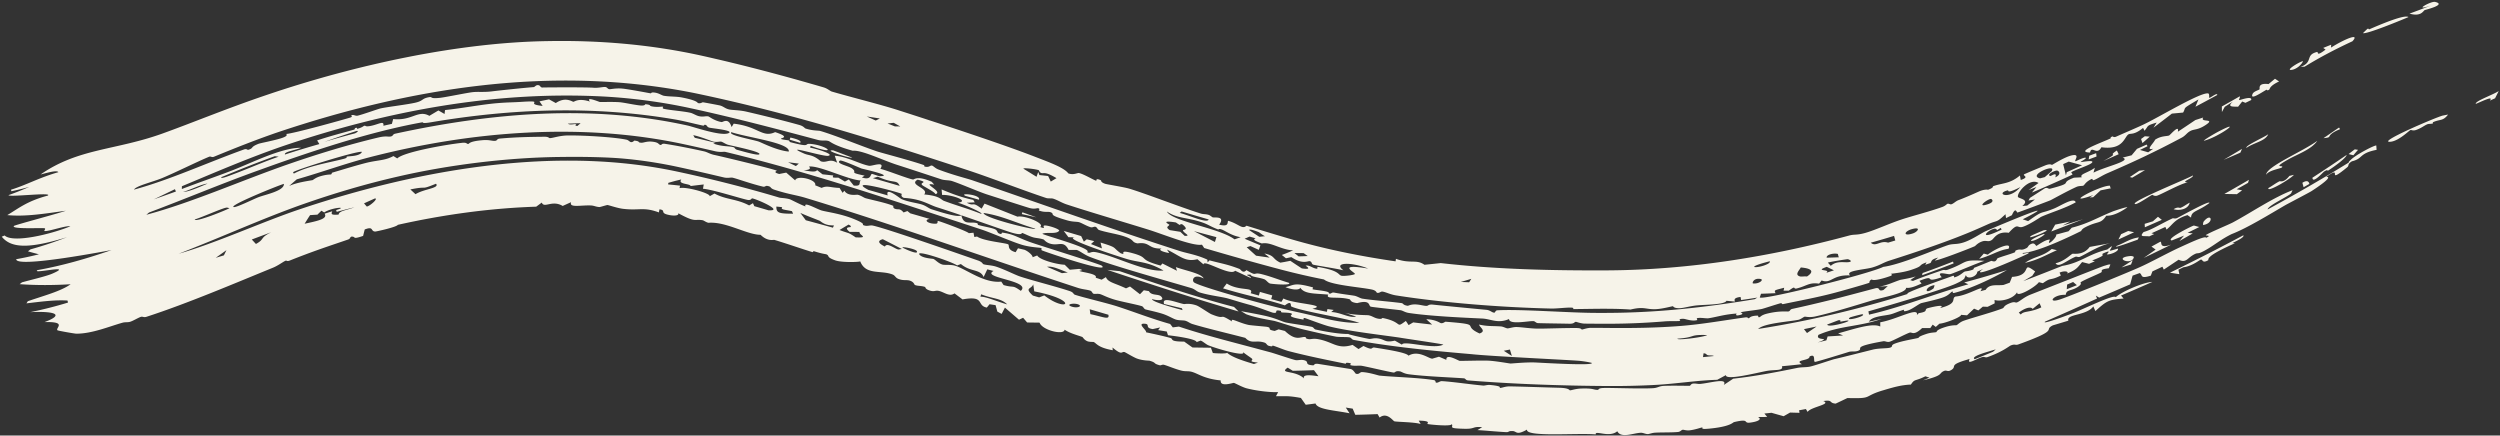 <svg xmlns="http://www.w3.org/2000/svg" width="1326" height="231" fill="none"><rect width="100%" height="100%" fill="#333333" stroke="none"/><path fill="#F6F3E9" d="M21.518 92.543C41.624 78.59 61.153 79.807 86.073 70.865c16.144-5.815 34.15-13.312 54.929-20.357C188.933 34.21 243.422 22.472 290.651 21.8c26.763-.488 54.281 1.7 81.611 7.758 21.98 4.897 43.518 10.636 64.501 16.766 2.292.67 3.409 1.944 4.445 2.25 9.762 2.873 26.271 6.953 35.779 10.054 20.077 6.441 54.535 17.73 72.154 24.59 7.502 2.908 15.234 5.675 17.481 8.742 2.735 1.038 4.876-.33 5.633-.188l.023.013c2.434.467 7.862 3.753 9.183 4.104.197.052-.538-1.706 2.463-.244.268.129-.299.967 2.338 1.864.689.236 9.989 1.762 12.533 2.506 8.481 2.515 28.078 10.141 38.056 13.239 1.526.48 2.575.212 4.188.706.833.255 1.896 1.234 2.152 1.31 1.13.331 6.854-.842 3.462 3.913 5.226 1.241 4.251-.979 4.716-2.081 5.594 1.531 7.519 4.829 9.761 2.612a1339.627 1339.627 0 0 0 23.387 7.072c17.852 5.235 36.532 9.058 55.692 11.832l.201-1.339c7.709 2.82 10.809.068 15.104 3.157 2.886-.28 5.773-.581 8.661-.901 28.799 3.281 58.479 4.017 88.635 3.871 43.029-.251 86.38-7.254 127.967-18.474 2.903-.792 3.889-.056 8.671-1.421 5.284-1.513 12.332-4.834 19.162-7.106 6-1.974 15.09-4.254 21.71-6.674 1.49-.545 2.34-1.532 2.51-1.594.98-.363 1.39.513 2.34.161 1.15-.424 2.25-1.637 3.57-2.128.73-.271 1.45-.555 2.17-.845 4.47-1.798 8.58-3.716 9.15-3.937 3.19-1.241 4.25-.666 4.51-.766 3.55-1.374 1.91-1.603 2.8-1.926 4.62-1.675 8.66-1.087 14.01-5.617.14.795.29 1.59.43 2.386 4.9-1.637.95-2.207 1.76-2.971.34-.291 10.55-4.484 11.34-4.802 2.76-1.074 3.26-.153 3.5-.244.58-.222 6.89-4.342 10.73-5.091 4.55-.885.6 3.253 1.79 3.152.2-.016 4.41-2.178 5.26-1.84.94.359-2.79 2.05-2.61 2.296.13.174 6.93-1.326 6.16.121-.53 1.352-9.47 4.03-11.07 5.255-.26.204.8 1.075.56 1.234-.96.655-20.49 9.328-21.49 9.504.8-.958 1.6-1.916 2.39-2.875-1.38.54-2.75 1.077-4.14 1.614 1.76-1.25 3.5-2.499 5.25-3.754-4.7-2.972-11.47 5.043-10.93 7.315.26 1.047 6.66 1.281 2.34 4.873l2.58-.217c1.37-1.079 2.74-2.16 4.11-3.244-1.14.187-2.28.374-3.43.558.26-.458.51-.915.76-1.373 2.69-1.722 5.36-3.447 8.03-5.18 1.57-.432 1.65.568 2.74.288 13.59-3.505 4.15-2.515 12.58-5.834 1.38-.068 2.77-.139 4.16-.211-1.29-1.725 2.91-2.177 6.93-5.03l-.72 2.578c6.23-3.24 20.54-6.254 15.46-7.994 1.59-.401 3.17-.805 4.76-1.213l2.85-3.424c1.71-.753 3.43-1.51 5.13-2.272.16.295.31.589.47.883-1.34.66-2.68 1.317-4.02 1.972 1.45.42 2.9.836 4.35 1.25.92-.636 1.84-1.274 2.75-1.913-4.57 1.186.21-2.91.93-4.762 3.25-2.17 6.24-1.743 7.44-2.261.57-.24 5.59-6.243 4.61-1.965 3.12-2.055 6.22-4.125 9.3-6.211 1.4-.446 2.8-.895 4.2-1.348-2.04 2.863 6.91.232 1.27 3.971-4.22 2.788-6 2.06-8.11 3.172-1.91.998-2.47 2.397-4.53 3.507-13.92 7.435-25.6 12.897-39.42 18.867-2.73 1.177-4.98 2.748-6.83 3.521-2.08.87-.03-1.431-2.52.038-2.61 1.543-2.79 2.73-3.51 3.08-.44.215-2.25.036-3.57.631-5.42 2.45-13.06 6.776-13.84 7.109-.87.393-16.69 6.342-17.5 6.506-.42.093-.92-3.339-2.94 1.408-1.05.515-2.09 1.03-3.13 1.543l-.27-2.07c-5.35 5.017-3.72 2.79-9.77 5.538-1.93.877-4.01 1.79-6.18 2.723-13.57 5.9-31.61 11.915-45.52 16.334-3.585 1.147-4.73 2.328-9.004 3.617-3.975 1.225-15.034 1.661-11.925 4.266-9.639-.484-9.928 4.624-15.141 2.674-.444.563-.89 1.126-1.337 1.687-5.323-.78-6.461 1.202-11.796 2.535-2.3.566-.022-1.973-4.264 1.189-.929.007-1.856.012-2.783.015l.346-1.581c-5.119 1.379-5.508 1.165-4.582 2.889-2.578.122-5.159.227-7.734.311-.213.654-.428 1.307-.643 1.959 1.551 1.665 58.167-12.553 65.488-16.212 9.535-1.299 27.065-9.067 34.285-11.522 2.91-.957 4.67-.147 8.89-1.632 2.35-.83 4.87-2.227 6.99-3.47 1.74-1.007 3.24-1.908 4.23-2.342 7.5-3.202 42.96-18.206 19.58-6.27.95.322 1.91.642 2.87.962 8.67-6.229 5.76-3.433 13.77-6.678 3.38-1.364 10.66-6.252 11.47-3.273-5.94 3.281-12.91 5.278-18.29 7.655-.53.238-6.37 4.28-9.82 5.335-3.12.952-2.2-2.595-7.41 3.157-6.06-.907-7.73 2.926-8.89 3.742-2 1.414-2.85.061-5.12.807-.34.11-.66.236-.95.372-1.81.84-2.77 2.068-3.05 2.187-3.18 1.42-20.18 7.946-21.21 7.556.6-.508 1.19-1.017 1.78-1.527-4.59 1.163-3.13 2.342-4.24 2.937-.87.3-1.75.597-2.63.891l.72-1.305c-5.26 1.864-.83 1.617-8.38 4.073-4.8 1.545-10.15 1.836-10.58 2.066-.14.068 1.63.431-.3 1.136-3.196 1.172-8.862 2.771-9.81 1.817-1.555.608-1.113 1.671-1.319 1.756-.883.425-16.906 5.003-19.816 5.69-8.008 2.095-17.071 3.782-25.847 5.61-.903.188-.459-.641-1.362-.45-1.443.318-8.747 2.756-9.861 3.007-2.773.674-10.23 1.334-11.347 1.818-.16.071 2.42.705-.389 1.416-3.122.78-1.599-.781-1.773-.77-6.501.431-10.454 1.826-14.857 2.492-1.427.214-4.167-.51-6.157-.02-.23.057.321.936.097 1.003-3.012.783-6.028-.688-7.354-.691-3.251-.01-1.392 1.114-1.559 1.137-2.153.213-5.093-.029-8.366.238-10.621.854-19.848 1.237-30.06 1.251-3.907.001-7.964-.019-12.288-.07-1.985-.023-4.341-.94-4.642-.945-.938-.002-.679 1.056-3.395 1.002-5.722-.12-11.028-.161-16.68-.32-1.138-.032-1.6-1.021-2.465-1.065-2.899-.124-12.909 2.084-12.944-1.112-5.875 2.584-9.596-.029-14.211-.256-10.948-.508-28.075-1.308-38.829-2.937-2.265-.336-3.234-1.274-4.488-1.469-2.259-.311-15.198-1.641-15.844-1.909-1.285-.454.064-3.842-7.177-1.863-3.993-.449-3.268-1.831-4.068-2.05-6.219-1.693-12.993.251-11.247-2.465-7.472-.696-12.597-.221-14.881-3.676-.282 1.345-3.906 1.319-7.858-.278 4.781-1.15 4.574-2.63 14.608.135.159.043-.367.943-.208.986 1.439.397 4.582.577 7.06 1.145 2.48.569.961.948 1.962 1.14.918.171 1.075-.767 2.4-.518 4.303.812 8.169 1.235 10.629 1.642 1.55.257 3.15 1.371 4.359 1.567 4.668.774 14.695 1.552 20.684 2.346 1.247.171.609 1.044 3.343 1.439.32.046 1.598-.789 4.019-.73 2.423.057 4.238.729 5.795.781 1.3.041.844-.873 3.497-.678 2.18.278 27.289 2.677 28.682 2.789 1.963.303 2.841 1.568 4.057 1.478.215-.022.631-1.182 1.37-1.232 12.162-.738 39.105 1.408 53.158 1.37 1.878.004 3.745.003 5.602-.004 26.446-.136 51.252-2.828 77.885-7.271l1.427-.851c-2.88.457-5.758.89-8.644 1.3l-.293-1.639c-3.895.468-3.205 1.686-2.985 2.457a493.265 493.265 0 0 1-4.466-.419c-.994 2.097-10.816 1.99-15.789 2.453-3.236.321-7.035 1.386-8.752 1.465-3.625.168-3.62-1.039-3.905-1.035-.481.011-5.455 1.415-9.102 1.564-5.398.214-6.039-1.569-13.348.201-3.885-.288-7.921-.381-12.028-.411-6.114-.043-12.391.135-18.556.162 2.005-1.669-7.369-.169-11.577-.285-25.696-.592-56.96-2.989-82.111-6.949-3.236-.497-5.543-1.823-7.343-2.045-.976-.122-1.57.981-2.903.628-.233-.065-.24-1.172-2.724-1.719-6.182-1.291-21.952-2.374-25.352-5.335a373.335 373.335 0 0 1-22.289-5.115c-13.758-3.626-27.498-7.506-41.233-11.558l-1.204-1.786c-4.73.946-20.318-5.428-28.147-7.885-13.782-4.283-31.537-9.476-43.626-13.463-2.627-.866-4.568-2.207-7.055-3.03-1.07-.354-2.669-.001-3.782-.371-12.505-4.146-29.186-10.675-41.882-14.84-28.813-9.453-56.154-18.277-86.124-26.554-19.407-5.347-39.016-10.193-58.838-14.318-75.667-15.105-150.957-2.506-220.373 20.72-11.817 4.038-23.128 8.55-34.196 13.098-1.283.528-1.594-.394-2.589.015-5.905 2.413-18.46 8.652-24.893 11.303-5.15 2.14-13.776 4.067-14.958 6.14 18.908-5.133 38.151-14.012 58.338-21.306 1.442-.52 1.954.273 2.135.22 3.361-.958.835-1.357 5.566-3.214.98-.39 7.622-1.61 11.757-2.871 2.389-.737 3.924-1.54 2.926-2.352 3.885-.245 29.24-7.253 34.108-8.74 1.465-.504.188-1.069.474-1.189 1.245-.521 2.125.49 3.284.227 3.081-.724 10.71-3.532 12.219-3.852 3.444-.8 14.009-2.019 18.552-3.072 4.167-.983 3.157-2.07 6.794-2.821 2.87-.571-.095.972 6.389.246 3.203-.388 14.308-2.684 17.056-2.975 2.737-.328 5.861.075 9.634-.352 5.428-.654 17.293-1.914 22.884-2.346.333-.027 1.106-1.034 1.934-1.044 1.712-.02 1.239 1.2 2.53 1.28 1.272-.073 23.631-.233 27.447.133 2.622.12 4.468-.494 5.926-.401 1.141.076 1.2 1.083 2.358 1.17.357.024 3.477-.639 6.542-.352 2.892.216 13.772 2.286 15.026 2.51.824.116.013-.718 2.454-.36 2.229.335 3.548 1.475 4.807 1.688 2.923.493 6.338.286 9.451.88 2.607.497 4.389.968 5.62 1.369 2.871.953 2.63 1.502 2.988 1.605 1.394.408 2.186-.491 2.656-.41 1.985.342 6.836 1.236 8.591 1.601 2.187.453 2.881 1.637 5.185 2.184 1.717.405 5.41.286 9.333 1.206 8.838 2.059 19.318 4.618 27.872 7.014 2.553.713 2.702 1.7 3.474 1.94 4.06 1.26 6.625.935 7.79 1.28 8.312 2.443 22.616 8.376 30.206 10.872 3.098.998 16.914 4.55 24.505 7.144.869.294-.167.71.839.917 2.406.494 2.637-.956 3.803-.533.561.208 1.606 1.407 3.235 2.022 8.452 3.193 14.53 4.537 18.418 5.87 37.326 12.826 74.993 26.264 109.685 37.393 3.867 1.242 8.927 1.931 14.526 4.539l.141 1.46 1.007-1.081c6.699 1.807 9.367 2.021 15.98 4.58.568.218 1.769 2.721 3.595.592 6.195 3.745 3.036.877 8.067 2.152 3.211.809 6.282 1.88 9.334 2.927 1.676.579 3.352 1.142 5.048 1.637 1.472.976-2.427 1.041-5.738.836-2.042-.134-3.865-.342-4.137-.422-1.17-.339-2.038-1.909-3.146-2.296-3.281-1.148-6.786-1.119-7.216-2.427-4.646-.11.886.885.046 1.765a1404.612 1404.612 0 0 1-8.248-3.833c-2.526 3.107-17.003-6.329-16.72-3.328-1.096-.926-2.191-1.853-3.284-2.781-6.578 1.624-9.097-1.762-16.142-5.116l1.184 1.795c-.208.132-6.932-1.276-4.02-2.35-7.442.247-5.864-3.652-12.778-2.721-3.671-.794-.988-1.764-7.348-3.827-3.768-1.226-8.729-1.902-12.957-3.244-.973-.312-1.071-1.42-1.933-1.707-.862-.288-1.599.52-2.652.195-2.174-.67-4.749-2.273-6.119-2.661-1.226-.351-3.234-.095-6.192-.943-10.333-2.958-6.858-3.119-8.33-4.063-1.583-1.012-3.354.143-6.738-1.2-.339-.136.885-.815-.252-1.155-.917-.275-1.731.637-4.801-.176-1.217-.324-19.879-6.338-22.726-7.258-4.354-1.423-13.75-5.54-18.267-7.011-1.738-.57-3.879-.322-5.726-.931-6.117-2.02-15.924-5.262-23.722-7.76-7.013-2.263-18.834-7.961-23.236-7.391-10.006-2.746-12.015-4.898-12.759-5.141-2.021-.644-3.242.063-5.825-.625-20.143-5.383-44.207-11.757-67.419-16.792-15.792-3.448-31.267-5.336-44.642-6.134-58.618-3.328-116.677 7.562-171.473 26.165-18.631 6.404-36.276 14.056-53.745 21.338l-.029 1.482c8.302-3.205 18.303-6.63 26.617-9.84 8.12-3.158 18.884-8.407 27.921-10.75 3.239-.846 6.245-1.344 8.718-1.28-2.629 1.075-6.919 1.767-8.212 2.756-.33.25-.469.517-.345.812l.561-.181a515.664 515.664 0 0 1 17.674-5.358l-1.183-1.937c6.307-2.142 12.916-3.847 19.352-5.64 1.12-.31.156-.745 1.136-1.003 1.098-.286.522.561.729.513 2.77-.704 3.444-1.572 3.785-1.648.877-.189.357.607 2.91.171 4.724-.798 7.694-3.23 7.237-.17a446.77 446.77 0 0 1 4.512-1.008 598.5 598.5 0 0 1 .674-2.557c9.935 1.118 13.225-5.108 19.19-1.686a442.51 442.51 0 0 1 4.795-2.859 447.66 447.66 0 0 1 3.268 1.864c.084-.695.168-1.39.254-2.085 9.319-.95 19.119-2.965 28.079-3.687 6.24-.488 7.754-.324 13.281-.71 12.309-.722.163 1.16 10.411 2.207a364.71 364.71 0 0 0-1.678-2.424c1.687-.363 3.378-.715 5.071-1.055 1.2.648 2.396 1.3 3.584 1.96 5.207-3.56 8.65-.681 9.346-.675.566.01 2.617-2.11 8.782-.109-2.48-2.977 4.761.174 5.329.24.555.026 7.726-.17 10.628.127 2.277.207 7.074 1.295 10.448 1.673 2.99.333 2.81-.663 3.029-.648 3.692.403 1.285.848 3.933 1.252 2.649.412 4.831-.08 5.394.084.281.085-.823.829.477 1.127 3.396.774 9.649 1.164 13.684 2.017l.328.07c1.387.303 2.972 1.434 4.509 1.795 2.357.551 3.684-.201 5.052.137.476.121 3.17 2.349 6.999 2.994.725.12 3.621-2.644 5.311 2.644.371-.598.743-1.195 1.116-1.793 13.05 1.471 15.167 7.681 21.974 4.483 8.982 2.95 2.233 3.093 3.161 3.637.599.347 3.694.65 4.012.768.561.212.304.766.936.935 11.592 3.079 6.76.576 10.617.906 9.174.823 14.884 6.433.097 1.013l-.274.97c3.815.733 13.19 3.62 9.569 4.342-2.834.523-24.97-6.57-12.807-1.218 2.754 1.218 4.597.424 8.904 4.125 3.241 1.072 4.575-1.732 8.669.755-.427-1.24-.856-2.48-1.287-3.72 6.466.444 13.4 4.489 18.211 5.341 1.635.285 8.824-2.819 5.99 1.634 2.748.509 14.912 5.335 17.354 5.648.587.075 2.144-2.285 9.884 1.217l1.357 1.512c-7.639-1.443 5 3.721.686 5.024-.834-1.49-6.429-4.046-7.189-4.9-1.293-1.469 3.87-1.162-2.313-2.783-5.141 2.863 6.403 4.502 3.473 7.85 8.537.765 8.768 2.764 10.541 3.423 7.585 2.814 12.551 4.006 19.636 6.871 2.031-.21-10.692-5.719-12.435-5.907 6.916-.844-3.342-4.381-8.243-4.123l-.259-2.921c5.518 2.317 10.961 4.377 16.793 5.538l.776 1.32c-1.416.062-2.831.125-4.246.189 4.394 2.332 2.43-1.083 7.906 3.161L522.19 108a7960.78 7960.78 0 0 1 17.503 6.93c3.739-.884 14.916 3.679 11.987 5.463 4.548 1.728-.694-1.512 3.828-.664 1.968.37 5.665 1.532 6.346 2.507-1.187 2.239-6.783.684-8.995 1.751.833.872 26.967 7.761 23.762 9.763 1.932 1.016 1.47-.726 5.277.135 10.654 2.423 25.756 10.501 35.241 9.6-9.147-5.119-12.71-3.971-20.228-6.343-4.806-1.487-34.036-10.89-26.69-11.224l-3.528-.121-2.49-3.328c3.081.916 6.162 1.831 9.242 2.743l1.434 2.964 1.539-1.258 3.952.968-1.72 1.556c1.94.77 3.88 1.538 5.821 2.304l-.744-3.094c9.378 2.877 6.048 2.364 10.686 5.67 3.803 1.432-2.171-2.352 6.125-.09 9.648 2.611 2.565 3.212 15.054 6.622l.943-1.112c2.568 1.295 5.14 2.587 7.713 3.873l-.567-1.938c5.522 1.983 13.545 3.359 14.756 6.023-5.363-2.762-6.445.901-5.176 2.034 1.828 1.643 24.658 8.313 41.333 12.573 7.134 1.845 13.16 3.136 15.833 3.733 11.351 2.509 19.828 5.362 30.636 5.217-6.891-2.473-31.875-6.359-36.217-8.758-.437-.221.566-3.575-3.359-.515a140.816 140.816 0 0 0-6.269-1.912c-8.041-2.28-17.236-4.246-26.507-7.13l1.956-2.575c6.651 4.241 14.715 1.657 12.672 5.15 1.449.42 2.899.838 4.35 1.253l.558-1.949c2.184.625 4.369 1.245 6.555 1.858l-.548 1.952 1.268.354c1.375.385 2.754.761 4.135 1.13a477.9 477.9 0 0 0 1.081-1.805c5.01 2.909 24.368 3.321 15.352 5.456a426.21 426.21 0 0 0 7.702 1.627l.268-1.458c1.115.157 2.231.31 3.348.459-.448.368-.898.736-1.349 1.104 5.212.208 9.637 3.372 13.254 2.403-2.157-.7-4.303-1.415-6.443-2.145 4.106 1.414 12.132 1.346 12.827 1.437 2.129.318 3.108 1.473 5.418 1.853 2.086.338 1.903-.465 2.289-.384 11.174 2.269 6.407 5.814 12.265 1.565.486.732.974 1.464 1.464 2.194a485.2 485.2 0 0 0 2.437-1.423c3.344.415 6.692.802 10.046 1.163a565.618 565.618 0 0 1-3.115-2.825c5.042.11 7.24 1.974 7.725 2.057 1.372.215 2.089-.788 2.515-.755 20.504 1.615 7.955 1.629 18.028 6.244 3.77-1.351.129-3.117-.296-4.73 4.832 1.017 6.38.656 11.529.977 1.339.083 2.748.997 3.596 1.042.735.04 3.06-.779 4.824-.722 2.936.097 6.831.761 10.86.847 3.349.079 13.618-.365 20.78-.317 3.06.027 2.344.78 3.134.788.33.002 2.715-.892 4.681-.887 2.962.009 5.948.032 8.933.062 12.945.132 26.121-.041 39.036-1.094 11.171-.906 22.404-2.919 33.51-4.463 2.366-.33 1.213.515 2.249.385.357-.05.608-1.257 4.326-1.366 1.345-.043-.044 1.004 1.261.837.634-.084.744-1.127 4.381-1.975 6.608-1.556 10.433-.922 11.024-1.071 1.108-.291.62-1.058 2.099-1.376 7.23-1.563 13.233-3.009 19.641-4.573 3.021-.624 23.52-6.149 24.656-6.417 2.602-.39.75 1.98 3.959.991.779-.691 1.558-1.385 2.328-2.08-1.527.097-3.052.188-4.575.272 4.095-.583 8.315-2.695 11.215-3.568.54-.154 5.7-.942 8.17-1.854-.96.665-1.92 1.326-2.89 1.985.47.148.93.296 1.4.443 4.89-2.034 10.17-3.82 15.28-5.588 1.85-.641 1.46.23 3.33-.424 10.86-3.895 7.04-5.486 19.36-4.657-3.64 1.025-16.19 6.58-18.15 7.058-1.35.371-7.94-2.101-4.52 1.625-10.5 3.643-2.21-1.918-11.84 1.919.38.475.75.949 1.13 1.423-3.33 1.481-5.8 2.569-8.2 2.273.13 2.875-12.157 4.945-18.631 6.872-9.352 2.852-19.941 6.136-29.408 8.292-3.261.744-5.336.061-5.744.149-.598.131-2.094 1.401-3.296 1.646-4.482.967-18.406 1.794-21.423 4.881a551.3 551.3 0 0 0 79.482-18.623c-3.59-.087 22.42-8.911 23.69-9.502 1.23-.392.53.834.91.753 2.82-.627 4.63-2.727 5.48-3.05.64-.247 2.17-.17 4.46-1.083.41-.167.29-.819.74-.999a546.95 546.95 0 0 0 7.59-3.065c.43-.179.86-.359 1.3-.54.18-.07 1.3.498 2.06.186.75-.315 1.13-1.505 1.32-1.588 2.39-.986 6.72-2.128 8.98-3.077.79-.332-.03-.745.86-1.11 2.71-1.129 2.35.508 5.56-1.236 1.07-.585.59-1.516 2.79-2.303 1.55-.558 2.12 1.222 2.39 1.181.37-.066 5.02-3.665 7.21-3.291-2.46 4.573 4.16-1.62 3.24-2.702 2.2-.589 4.41-1.181 6.61-1.779.57-.625 1.13-1.251 1.7-1.876 8.95-2.273 13.64-5.407 21.98-8.717.4-.153 7.57-2.644 7.46-2.061-3.75 2.671-7.84 4.597-11.11 4.401-3.12 4.643-4.16 2.559-11.02 6.061-2.3 1.171-2.14 1.972-2.41 2.102-8.99 4.452-23.61 11.124-30.74 11.602-1.49 1.318 4.87-1.11 2.61.35-.71.472-11.89 5.541-19.2 8.234-5.18 1.907-8.41 2.611-4.56-.126-1.04.5-2.08.997-3.12 1.49-.13 2.782-5.71 4.321-6 1.728-.32.675-.64 1.349-.97 2.024-.84.788-1.95 1.455-3.57 2.204-6.09 3.271-45.138 14.491-47.213 15.054l.324 1.77c17.569-4.047 33.739-10.733 52.689-16.112-.74-.321-1.47-.642-2.2-.965a514.296 514.296 0 0 0 15.7-4.464c2.31-.696 4.63-1.4 6.95-2.104a171.71 171.71 0 0 1-6.4 3.449c-6.77 3.482-15.04 6.998-21.35 8.62-1.51.39-.7-.734-1.07-.701-.96.084-1.44 1.707-4.56 2.943-3.12 1.254-11.41 3.001-12.14 3.25-1.39.514-4.74 3.213-7.18 3.94-3.19.952-1.34-.622-1.98-.446-2.67.716-4.91 1.875-7.01 2.411-3.122.809-9.985.955-11.517 3.921 2.251-.483 4.499-.981 6.745-1.493-11.813 4.212-22.004 3.46-33.466 8.445-2.113 3.529 7.783.974-.389 4.05a554.39 554.39 0 0 0 4.574-1.125c.223-.693.445-1.387.666-2.081 2.728-.149 5.458-.318 8.19-.508-.88-.366-1.758-.735-2.634-1.105 9.21-2.577 18.332-5.634 22.359-3.631a854.34 854.34 0 0 0-.015-2.264c8.817-1.483 20.577-8.449 19.427-3.841.34-.332.67-.665 1.01-.997 5.37-.857 2.66-1.752 4.52-2.557.53-.207 10.69-2.76 6.7-.124 9.95-2.482 5.69-5.043 8.27-6.137 6.78-.424 16.66-7.363 13.16-2.798.95-.25 1.89-.504 2.83-.76 1.56-2.481 4.09-2.429 6.75-2.454.92-.003 1.85-.013 2.75-.141 1.09-.395 2.18-.791 3.26-1.188.42-1.022.83-2.045 1.24-3.068 11.47-.763 4.32-8.848 12.24-2.878-.51.775-1.02 1.551-1.54 2.326-1.59.941-3.19 1.882-4.79 2.819 6.92-2.666 13.84-5.368 20.74-8.114 9.61-1.553 13.48-6.104 23.83-8.677.8-.613 1.6-1.226 2.4-1.841-.11 2.183-3.71 3.506 3.13 1.356 1.13 1-3.18 3.155-5.61 3.091-.59-.018 3.07-2.824-1.54-.783-3.15 1.378 3.22.348-6.42 3.977l1.46.456c-1.03.445-2.05.888-3.07 1.33l-3.66-.933c-1.88 2.05-2.56 4.073-8.02 6.083 1.25-1.075-1.33-1.653-3.96-.489.22.516.44 1.032.67 1.549-6.25 3.085-4.7.62-9.51 4.075-.71-.185-1.42-.37-2.12-.556-2.17 2.934-12.39 8.576-11.5 5.207-1.15 2.192-3.98 3.62-6.74 4.209-1.99.436-3.96.45-5.28.03.02.593.05 1.186.07 1.779-1.25.624-2.5 1.242-3.75 1.856-.84-.031-1.69-.064-2.53-.099-.8.671-1.59 1.34-2.39 2.006-.76-.312-1.51-.625-2.26-.94a626.125 626.125 0 0 1-3.74 3.545c-1.07-.086-2.13-.174-3.19-.266.32 1.149-8.65 4.593-11.44 4.695-.64.576-1.29 1.152-1.94 1.726-.55-.406-1.09-.812-1.64-1.219-.42.609-.85 1.216-1.27 1.824-1.44 0-2.88-.005-4.32-.016-4.49 4.282-5.39 2.03-6.59 2.42-2.24.729-9.48 4.617-10.81 4.885-1.32.278-2.204-.492-3.272-.293-17.621 3.131-9.892 3.725-13.262 5.039-1.826.688-3.374.125-5.012.623-2.786.898-16.959 5.256-17.833 5.27-1.245.081.73-4.72-2.969-2.832.331 2.308-8.551 1.652-3.996 4.057a574.75 574.75 0 0 1-10.609 1.087c.866 2.632-3.747 1.656-8.429 2.549-6.613 1.33-21.522 5.056-21.307 2.162a516.262 516.262 0 0 1-4.606 2.484c-11.13.342-21.894 2.142-32.946 2.723a428.7 428.7 0 0 1-25.059.579c-24.543-.144-50.068-1.039-74.073-2.966-1.539-.124-1.259-1.028-2.365-1.12-5.808-.446-21.026-1.024-29.197-2.151-2.616-.346-3.791-1.385-4.616-1.521-2.801-.471-2.275.777-3.572.588-2.05-.277-12.744-2.802-16.45-3.511-1.834-.335-4.168.25-6.285-.391-.182-.053.317-.952.163-.994-3.914-.768-1.687.448-3.011.181-9.448-1.92-19.579-3.946-29.771-6.59-2.532-.653-6.248-2.29-8.398-2.925-.822-.241.478.866-2.372.044-.976-.284-1.061-1.296-2.147-1.658a11.302 11.302 0 0 0-1.443-.379c-3.649-.692-5.859.971-8.771-2.152-7.654-2.01-21.064-5.194-27.946-7.305-1.629-.498-2.256-1.282-3.808-1.752-1.101-.334-3.295-.101-5.012-.627-1.717-.526-4.172-2.168-7.468-3.181-3.47-1.067-7.918-1.975-8.696-2.228-.94-.303-1.056-1.443-2-1.734-2.852-.881-10.766-2.368-14.45-3.463-3.958-1.174-6.148-2.435-7.489-2.868-1.243-.396-2.967-.033-3.535-.213-.884-.279-.765-1.331-1.885-1.694-1.829-.59-3.916-.597-6.655-1.493-49.318-16.128-96.738-33.274-144.224-47.673-5.297-1.601-8.493-1.758-16.25-4.22-3.146-.992-1.526-1.662-4.058-2.132-1.13-.208-1.067.679-2.474.347-6.215-1.474-13.23-4.051-15.916-4.699-1.066-.26-2.51.366-4.694-.15-7.585-1.791-15.814-3.718-24.225-5.537-9.156-1.987-18.701-3.48-27.861-4.34-9.085-.91-22.964-1.142-33.521-.988-29.161.196-60.791 4.288-87.082 10.355-17.099 3.898-33.939 8.887-50.458 14.675-21.402 7.527-43.121 17.476-66.041 26.308 19.59-5.569 44.001-16.757 63.621-23.385 1.027-.35 2.05-.694 3.069-1.03 56.754-18.754 121.139-30.59 180.299-22.245a255.646 255.646 0 0 1 17.457 3.085c17.614 3.749 36.873 8.626 54.054 13.768 1.062.316 3.473.22 5.76.941.486.152 6.201 3.16 8.239 3.765-1.281-2.849 6.148 1.505 8.638 2.187 3.14.847 9.999 1.645 17.109 4.535 6.448 2.624 4.346 2.939 4.695 3.106 2.231 1.082 3.488-.071 5.329.349 7.517 1.64 44.973 14.79 55.512 18.436 2.722.926 2.501 1.842 3.114 2.051 1.624.551 4.235.45 6.842 1.333 4.698 1.593 9.836 4.259 12.428 5.135 6.195 2.097 18.312 5.077 26.415 7.763 2.278.755 1.83 1.634 2.862 1.975 4.543 1.502 16.751 4.337 22.42 6.175 9.2 2.993 18.505 6.654 28.026 9.306l1.402 1.809c1.08-.141 2.16-.283 3.239-.426 13.979 4.673 28.577 8.273 42.873 12.129 1.995.539 3.987 1.071 5.973 1.6 1.922.546 11.337 3.702 12.95 4.043 1.338.304 2.887-.453 4.831.132 2.726.809-.317 2.271 4.354 2.644 1.255.094.247-1.006 2.752-.781.828.14 16.613 2.629 17.449 2.762 1.39.331 2.356 2.389 2.716 2.487 1.866.505 2.004-.938 3.293-.876 3.803.179 8.563 1.805 9.178 1.863 7.414.756 21.27 1.097 28.906 2.41 1.057.187.838 1.249 1.022 1.3 1.191.324 2.044-.835 3.193-.771 6.187.373 15.792 1.829 21.98 2.354.713.06 2.248-.451 3.517-.332 7.177.669 4.802 1.496 5.209 1.558.966.142 2.716-.828 5.29-.795 6.643.095 19.324.565 26.389.736 5.289.14 5.2 1.327 5.546 1.356.743.051 2.811-.879 6.293-.962 6.687-.171 5.921.757 8.666.726.23 0-.165-.918 2.877-1.009.669-.02 1.433-.026 2.269-.021 6.76.065 18.182.47 23.948.129 2.506-.138 3.044-1.053 5.597-1.215 4.056-.241 13.257.016 13.979-.062.202-.018.569-1.071 1.755-1.174 1.305-.113 2.631.292 3.603.197 5.548-.51 14.827-3.392 12.612.528a573.882 573.882 0 0 0 4.979-3.32c11.541-1.28 22.629-3.395 33.88-5.696 2.527-.517 4.777-.255 6.912-.717 2.14-.442 11.305-3.566 12.858-3.958 2.801-.604 18.579-4.602 20.542-5.097 3.86-.856 7.965-.437 9.435-1.159 1.18-.58-.19-1.068 2.11-1.974 3.98-1.559 11.23-2.626 12.47-3.039.53-.176-.66-.48 4.29-2.105 2.67-.883 4.33-.665 5.3-.989.29-.108-.52-1.059 4.79-2.693 3.67-1.137 5.51-.833 5.9-.963.57-.197 1.62-1.598 3.92-2.394 5.37-1.831 15.47-4.536 20.51-6.531.75-.293.47-.921 2.06-1.874.47-.28 1.1-.588 1.97-.922 2.69-1.036 2.58.019 3.6-.363 1.6-.606 3.52-2.645 7.02-4.078 4.42-1.718 37.42-14.756 39.21-15.317 1.21-.317 2.53-.894 3.29-.683l-.84 1.978c-5.67.67-2.87 1.55-4.14 2.255-1.84 1.022-9.16 3.979-10.73 5.135-.57.415 1.28.745-1.86 2.695-3.37 2.087-5.7 1.081-6.14 4.017-6.21-.375-9.95 4.446-3.72 2.65 3.49-.921 36.29-14.278 42.93-17.292 5.4-2.343 15.07-7.719 21.69-10.715 3.89-1.739 13.38-6.291 13.58-4.899 3.48-1.547-.72-.945-.09-1.468 1.32-1.075 12.32-5.618 14.3-6.702 9.78-5.243 21.39-13.21 31.64-17.07-.26.561-.53 1.122-.79 1.682-1.79 1.789-12.14 6.408-12.44 8.516 14.52-7.867 28.9-16.136 43.07-24.89-.19-.198.24-.72 1.07-1.443 2.69-2.73 12.61-7.829 13.5-7.579.05.768.11 1.535.16 2.3-9.51 1.839-6.96 4.62-13.08 6.075l-.06.038c-2.62 1.619-1.22 2.11-2.43 3.116-12.24 10.032-1.45-1.896-11.17 5.159 3.97-.376-4.15 5.174-7.85 7.543-.84.564-12.46 6.648-13.81 7.401-7.55 4.39-20.33 12.248-28.44 15.335-6.1 2.997-8.89 5.756-14.29 8.744-4.1 2.26-3.27.899-5.25 1.857-4.15 2-4.4 4.998-8.62 3.01a1394.7 1394.7 0 0 1-7.87 5.237l-.72-1.526c-1.77.833-3.54 1.661-5.31 2.486-.28.751-.57 1.502-.85 2.253-5.96 1.908-4.17-.412-5.89-1.373-1.26.459-2.52.916-3.78 1.371-.43 1.541-.86 3.083-1.3 4.625-5.48 2.378-10.97 4.723-16.45 7.033l-1.74-1.073c.22.518.43 1.036.65 1.554a2018.66 2018.66 0 0 1-27.57 12.247c-2.11 1.876 12.96-3.783 14.11-4.235 6.36-2.382 22.55-10.516 23.38-8.722 3.27-3.078 15.06-8.034 19.43-8.106a1489.58 1489.58 0 0 1-16.64 7.237c.45.531.9 1.062 1.36 1.593-7.98.613-8.91 1.188-14.95 6.629-.37-.82-.74-1.64-1.1-2.46-3.68 5.029-14.49 3.908-13.22 7.555-2.75.836-5.5 1.669-8.25 2.491-5.31 2.728 3.87 1.951-16.17 9.344-.69.252-1.4.511-2.15.779-1.66.593-1.69-.454-4.13.6-.7.295-4.24 3.295-12.15 6.096-1.23.435-1.62-.33-2.93.037-3.02.846-8.33 4.508-6.59.975-11.92 3.313-6.36 3.738-9.72 5.826-2.24 1.372-2.26-.334-4.25.703-2.47 1.262-.04 2.279-10.77 4.787 1.14-.464 2.29-.932 3.43-1.403l-2.16-.729c-5.68 2.842-5.56 1.157-7.7 4.392-4.69.195-8.49 1.177-14.453 2.965-11.595 3.386-4.974 4.551-19.231 4.18a580.188 580.188 0 0 1-6.211 2.951c-3.82-.276-1.194-2.198-6.602-1.345 4.735 1.732-6.78 3.106-8.274 5.762l-.92-1.543c-1.204.228-2.411.453-3.617.673l.233 1.334a594.349 594.349 0 0 1-5.008-.136 538.863 538.863 0 0 1-3.413 1.946c-2.152-.595-4.3-1.202-6.439-1.82-1.26.134-2.52.263-3.781.388.497.604.994 1.208 1.493 1.812-1.646.024-3.297.043-4.942.054 2.036.813 1.049 2.283-4.01 2.948-4.178.528.223-2.344-8.616-.266-.621.133-1.515 1.948-10.02 3.109-10.213 1.326-5.349-.367-7.176-.228-.354.026-3.417 1.134-6.344 1.485-1.659.201-3.321-.344-3.54-.326-1.027.105-1.259 1.069-2.685 1.202-3.621.334-8.523.155-12.089.367-1.619.097-3.119.718-3.842.753-1.124.052-2.584-.749-3.718-.708-4.17.167-10.535 3.107-12.534-.816-1.331 1.215-3.167 1.546-4.991 1.526-3.404-.04-6.804-1.462-6.419.159-10.008-.868-37.339 1.565-36.452-2.547-5.916 3.313-5.324.797-7.763.767-2.735-.042-1.343.686-3.515.573-5.077-.269-9.925-.784-15.009-1.075a611.06 611.06 0 0 0 2.481-1.546c-5.316-.466-3.549.938-9.019.858-10.075-.2-5.776-.97-7.153-2.528.307 1.459-11.561.311-12.763-.008-.712-.182 2.616-1.695-4.723-1.788l1.039 1.788c-3.249-1.057-12.411-1.054-13.939-1.435-.709-.169-3.929-5.094-7.839-1.991-.347-.609-.694-1.219-1.039-1.829-3.929.167-7.877.295-11.845.378-.466-1.092-.93-2.184-1.39-3.277a515.895 515.895 0 0 1-3.664-.578c.668 1.016 1.34 2.03 2.016 3.044-7.501-1.563-17.064-1.918-18.05-5.202-1.73.236-3.465.462-5.205.679a505.717 505.717 0 0 1-2.558-3.614c-7.552-1.366-7.82-.764-13.219-.945.386-.714.771-1.429 1.154-2.145-3.762.162-10.277-.495-15.613-1.75-.352-.08-.698-.163-1.037-.249-2.426-.611-6.253-2.826-6.844-2.895-.598-.06-7.404 2.398-6.983-1.316-8.716-.85-11.849-3.546-15.188-4.511-2.167-.628-3.41-.083-5.873-.742-3.528-.942-6.9-2.437-8.921-3.004-1.157-.322-1.629.433-2.427.211-3.773-1.047-1.324-1.198-5.269-2.384-.365-.105-3.554-.011-6.741-1.172-1.785-.647-6.08-3.271-6.49-3.402-1.824-.569-1.106 2.152-6.472-2.462l.123 1.457c-8.036-1.42-8.613-3.727-10.116-4.366-.194-.076-2.299.046-3.379-.423-1.824-.795-2.248-2.052-2.65-2.234-1.415-.639-6.493-1.834-9.383-3.879-.282 3.089-11.881.34-13.273-3.733l-6.598-.085-2.151-2.504-2.171 1.043c-2.492-2.141-4.98-4.282-7.465-6.421l-1.734 3.329-2.282-1.213-.945-3.428-3.197-.482-1.427 1.77c-5.66-1.037-.736-6.541-12.901-4.33l-4.254-3.194c-2.665 1.986-5.516-.705-8.332-1.315-1.984-.43-2.22.633-4.836-.207-2.616-.839-2.198-1.791-2.399-1.865-2.107-.761-3.993-.419-5.494-1.102-.227-.103-.432-1.466-2.394-2.189-1.962-.722-3.563.132-6.439-1.06-1.475-.609-1.594-1.737-2.908-2.258-6.268-2.492-14.268.48-17.187-6.96-1.321.409-9.953.62-13.243-.544-5.119-1.823-2.764-2.382-4.765-3.22-.287-.121-1.991-.209-6.325-1.574-.775-.243-.79.472-.905.447-5.071-1.524-14.77-4.887-20.31-6.519-.497-.147-3.606.978-7.337-2.713-7.022.063-18.321-7.109-27.626-6.363-1.206-.228-2.495-1.241-3.03-1.343-4.61-.854-3.387 1.53-13.011-3.741.604 1.224-2.007 1.629-5.38.828a.16.16 0 0 1-.021-.005c-4.442-1.047-.859-2.343-4.55-2.897l-.313 1.652c-8.172-3.01-10.273-.894-18.881-1.891-3.105-.349-7.644-1.976-8.408-2.032-.296-.025-3.843 1.082-4.173 1.077-1.863-.074-2.882-.752-4.498-.832-5.35-.279-11.79 1.43-10.595-1.75a332.102 332.102 0 0 0-4.468 2.005c-5.66-3.389-9.796 1.473-11.087-1.794-.991.721-1.973 1.446-2.952 2.176-24.263.783-48.973 4.166-73.389 9.624-.725 1.233-11.383 3.548-11.962 3.564-2.677-.053-.66-3.021-5.609-1.101a548.256 548.256 0 0 0-.852 3.412c-6.247 2.141-3.479.295-6.176.369-1.007.433-.446 1.087-1.841 1.57-3.805 1.316-9.653 3.255-15.523 5.33a411.094 411.094 0 0 0-15.315 5.778c-1.659.666-1.679-.118-2.197.085-1.418.568-3.895 2.561-6.802 3.753-17.864 7.266-45.27 18.987-67.068 26.026-1.472.478-1.952-.286-2.949.025-1.377.436-4.225 2.188-5.712 2.614-1.404.408-2.506.074-4.017.492-6.89 1.913-16.104 5.835-24.478 5.822-.709.039-9.783-1.569-10.017-1.796-1.359-1.158 5.505-4.654-6.899-4.353 10.387-3.839 6.377-5.912-7.58-5.27 6.9-1.379 13.572-3.114 20.032-5.079l-.232-1.083c-6.378-.367-12.382.363-21.8 1.5.25-.379.494-.758.737-1.137 8.006-2.807 17.457-5.22 22.706-9.005-8.984.534-18.037.605-27.028-.037.406-.321.81-.643 1.21-.967 4.11-1.177 12.973-3.222 16.164-4.647 12.124-5.279-11.515.571-7.9-1.853 13.424-2.4 26.451-6.199 39.164-10.589.328-.179-50.602 9.824-50.479 4.81a168.29 168.29 0 0 0 12.05-2.6 156.166 156.166 0 0 1-5.809-1.57c.448-.349.887-.698 1.327-1.049 6.566-1.808 13.028-4.003 19.406-6.465-19.76 6.094-29.599 6.038-34.627-.26a140.81 140.81 0 0 0 1.505-.637c4.446 4.186 24.598-.65 34.886-4.875-2.504-.502-11.565 2.842-13.703 2.5-.6-.083 1.139-1.357-.238-1.496-3.663-.164-17.835.538-15.954-1.222 1.147-.661 23.05-6.456 27.49-8.028-10.691 1.445-21.235 3.267-31.063 2.315 5.806-3.427 10.362-7.394 21.492-10.351 2.85-1.933-20.579.986-20.84-.241a157.408 157.408 0 0 0 10.999-4.38c-3.217.896-6.4 1.677-9.507 2.323l-.14-.833c7.952-2.418 15.05-6.457 25.101-9.286-.77-1.307-6.648.552-9.453 1.218Zm1168.342 32.254c.8.976-3.48 2.968-5.85 4.15l1.37.055c-5.15 2.391-14.77 6.649-14.06 8.962-3.49 2.051-2.81-.608-4.08-.247-.5.139-4.69 3.538-9.11 4.024-.9.437-1.79.872-2.69 1.307.16.791.33 1.583.49 2.375-1.66-.262-3.33-.527-4.99-.795 13.04-6.352 26.02-12.94 38.9-19.821.01-.003.02-.007.02-.01Zm-131.32 60.511c-5.32 1.586-13.49 3.78-11.16 5.224 3.24-1.288 6.48-2.606 9.71-3.955.48-.422.96-.845 1.45-1.269Zm-524.319-23.863c-3.373-3.369-7.682-2.889-13.804-5.348l-.402 1.28c2.893-.162 9.42 2.788 14.206 4.068ZM1295.6 61.313c.95-.185 1.91-.374 2.87-.565-2.79 3.648-4.06 2.311-7.99 4.06-.24.106.04.588-.04.624-.96.407-2.1.132-2.96.475-1.67.663-2.8 1.812-5.68 2.918-2.23.854-2.63-.119-3.39.214-.68.293-5.94 5.556-10.24 6.12-8.85 1 23.85-12.967 27.43-13.846Zm27.79-9.192c-.93.432-1.86.856-2.78 1.273 2.14-2.72-3.41.025-7.46 1.724-.49-1.463 8.42-4.51 12.17-6.814-.64 1.277-1.28 2.55-1.93 3.817Zm-102.21 44.836c3.11-1.975 3.55.007 3.71.586-1.02.59-2.04 1.177-3.06 1.762-.21-.783-.43-1.566-.65-2.348Zm23.49-14.799c-.27 1.733-6.83 6.427-10.05 8.463-.14.085.39-1.07-1.89.364-.67.437-6.2 6.731-6.2 3.265a809.151 809.151 0 0 0 18.13-12.086c.01-.002.01-.004.01-.006Zm6.04-2.68c-.86.959-1.68 1.915-2.49 2.882-.84-.218-1.69-.428-2.54-.63 1.08-.848 2.18-1.685 3.29-2.509.58.084 1.16.168 1.74.258ZM193.077 107.864c.482.555.962 1.112 1.44 1.668 1.277.065 6.355-4.23 4.38-4.294a465.551 465.551 0 0 0-5.82 2.626Zm-24.72 5.991c-1.297.077-2.593.158-3.888.244-.37.561-.737 1.123-1.103 1.685-.601.956-1.199 1.916-1.797 2.879.87-.189 1.743-.373 2.593-.557 5.17-1.143 9.715-2.346 7.981-4.764 1.361-.437 2.734-.872 4.094-1.296-.739 1.668-.448 2.038 3.366 1.776.226-2.061 4.194-2.258 8.329-3.869a483.348 483.348 0 0 0-9.345 2.415l-.296-.963c6.923-1.966-2.271-1.445-6.337 1.284-.488-.313-.977-.625-1.467-.936-.714.699-1.419 1.398-2.13 2.102Zm517.345 82.804a470.625 470.625 0 0 1-2.717-1.671c-4.818 3.375 3.869 1.181 8.681 5.746-1.276-2.965 7.133-1.105 7.65-1.205a472.266 472.266 0 0 1-2.378-3.199c-3.727.158-7.472.269-11.236.329Zm-26.522-10.084c2.602 3.04-13.194-1.378-18.294-3.442-1.244-.497-3.171-2.337-4.133-2.47l-2.062.77c-.215-1.667-10.938-3.152-15.198-3.63l-.63-1.96a2189.59 2189.59 0 0 1-4.583-.745l1.056-1.424c-1.306.292-2.613.582-3.921.871-4.56-.669-.963-2.718-4.502-2.852-3.934-.154 1.431 3.471.965 4.559 3.03.652 9.925 2.118 12.931 3.019 1.724.517-.856 1.938 7.285 1.912 1.461 1.043 2.925 2.085 4.392 3.124 3.257.053 6.518.097 9.777.132.335.917.672 1.835 1.009 2.752.285.218 7.753.564 7.545-.114 2.4 2.263 8.136 4.205 14.26 5.997l1.021-.354c.382-.122.764-.244 1.145-.368a53.762 53.762 0 0 1-1.004-.139c-4.748-.676-.901-.908-2.36-2.116-.893-.739-3.756-2.512-4.699-3.522ZM231.255 97.453c-9.007 3.635-3.506.938-13.603 3.022.915.839 1.825 1.681 2.731 2.526 4.558-2.862 12.956-3.136 10.882-5.55a.193.193 0 0 1-.01.002Zm-95.511 31.949c4.941-2.694 1.761-3.107 8.111-6.206l.009-.004a763.01 763.01 0 0 0-10.315 3.841c.733.789 1.464 1.578 2.195 2.369Zm309.527-7.411c5.086 2.007 4.294.943 8.561 3.904 7.61.366 1.567-1.229 2.079-2.883-1.764-.015-3.525-.027-5.286-.036-3.434-2.746.511-2.39.558-2.538l-.01-.003c.153-.497.312-.563-1.098-1.323-1.605.957-3.206 1.917-4.804 2.879Zm22.974 4.899c-2.139.528-3.387 1.679 1.092 3.876l.01.003c1.158-2.329 5.038 1.089 7.147 1.588l1.877-.275c-3.374-1.74-6.747-3.47-10.126-5.192Zm79.773 23.912c-.886 2.697-4.958 1.611-.183 5.979l3.318.955 2.744-1.05c12.218 9.516 19.109 2.61-5.309-2.143l-.011.002-.559-3.743Zm-24.355-7.942-1.947 4.062c-1.893-4.427-6.907-2.492-12.051-6.881l-2.044.752c-1.912-1.706-23.628-9.15-19.616-5.415 1.75 1.624 6.661 1.808 7.039 1.965 1.275.538 2.581 2.317 4.816 2.979 1.292.38 4.46-.155 7.071.717 5.837 1.947 15.213 9.352 24.135 8.321l1.234 1.837c5.805 1.665 4.35-.326 9.134 3.076 5.93-5.473-21.498-6.868-14.449-10.551l-.01-.003-3.312-.859ZM366.298 98.667c-.069-1.325-7.113-.857-4.911-3.493-1.081.257-2.16.515-3.237.776a249.15 249.15 0 0 0-3.656 1.03l-.119.843c1.106.096 2.21.199 3.312.31.999.108 1.998.218 2.998.33l-.26 1.323c3.538-.93 16.723 2.837 15.943 4.309.865-.485 1.732-.97 2.6-1.452 5.938 3.307 11.885 2.788 18.368 6.321l2.032-1.194.706 1.579c2.508.72 5.017 1.45 7.522 2.189 8.703.493-6.68-6.117-8.703-6.339-.268-.032-.522 1.103-2.179.861-2.938-.467-18.702-5.578-23.849-5.94l.394-2.284a817.02 817.02 0 0 0-6.961.83Zm211.676 65.359.36 2.6c6.58 1.353 10.367 3.311 9.549.311a3677.388 3677.388 0 0 1-9.909-2.911Zm500.126-.163c-.77-1.37-3.94-.667-7.33 1.955.36.342.71.683 1.07 1.025 1.48-2.057 4.86-.951 10.88-3.827-.3-.723-.61-1.446-.92-2.169-1.23 1.007-2.47 2.013-3.7 3.016Zm-505.474-1.972c-1.634-1.518-7.923-.658-4.413.66 2.685 1.007 5.29.156 4.413-.66Zm-458.205-25.143 4.329-1.304 1.363-2.756a.03.03 0 0 1-.01.004c-1.888 1.349-3.776 2.699-5.682 4.056Zm312.983-19.923c4.796 1.287 9.591 2.602 14.39 3.944l.519-1.208c-5.239.084-6.668-2.119-7.755-2.55l.015.004c-3.484-1.387-6.827-2.622-10.074-4.094.971 1.3 1.939 2.601 2.905 3.904Zm-15.622-7.266c-.008 3.194.935 3.805 8.856 3.792l-.563-1.341c-3.867-.856-6.274-.781-5.177-2.143-1.039-.104-2.078-.207-3.116-.308Zm74.515 23.672c-.578-1.222-7.873-2.552-7.644-1.957.091.231 8.765 4.34 7.644 1.957Zm644.003 7.051c-1.68.522-3.36 1.041-5.04 1.557 1.98-1.262 3.94-2.528 5.91-3.8l-.87 2.243Zm15.5-12.059c1.29-.183-1.18 4.066 5.85 1.495-4.86 2.4-9.74 4.765-14.63 7.1 2.12-1.476 4.23-2.956 6.33-4.444-.74-.53-1.47-1.061-2.21-1.592 1.55-.85 3.11-1.703 4.66-2.559Zm6.11-.677c-3.53-.62 10.21-7.457 11.6-7.886.31-.086 2.38.667 3.03.724a954.473 954.473 0 0 1-6.25 3.093c.92.108 1.84.216 2.76.322-2.36 1.357-4.74 2.707-7.11 4.047.83-.96 1.65-1.922 2.48-2.884-2.17.868-4.34 1.729-6.51 2.584Zm-55.71 25.873c1.79-.716 3.59-1.436 5.38-2.157-.67-.566-1.34-1.133-2-1.699l-3.18 1.377c-.07.826-.13 1.653-.2 2.479Zm35.57-16.952c-.99 4.621-11.4.29-1.98-.657.95-.094 2.07.214 1.98.657Zm37.09-18.972c4.16-5.18 5.69.869-.22 1.843-.3.044-.09-1.458.22-1.843Zm40.13-21.326c.44-.223 2.16 1.08 5.33-2.87.79-.189 1.57-.378 2.36-.57-1.11 1.73-14.44 9.775-13.51 7.008 2.07-1.172 3.64-2.421 5.82-3.568Zm-16.63.81c-2 1.143-4.02 2.278-6.03 3.407.96.189 1.92.377 2.89.563-.93.683-1.85 1.365-2.78 2.044a908.49 908.49 0 0 1-6.64-.123c4.36-2.465 8.71-4.962 13.04-7.494l-.48 1.603Zm-55.37 26.088c4.33-1.18 8.87-4.241 15.38-7.262l.01.001c.33-.149 1.27.336 2.32-.141.92-.371 17.86-9.896 17.15-7.96-6.12 4.562-9.52 4.044-9.72 7.713-.63-.441-1.25-.882-1.88-1.323-7 2.152-7.83 5.135-11.13 7.673-.2-.464-.41-.929-.61-1.393-2.47 1.128-4.94 2.249-7.4 3.361.48.139.97.277 1.46.415-.87.411-1.73.82-2.6 1.229-2.76-.364-5.58.568-2.98-2.313Zm64.98-30.373c.02-4.359 19.41-12.309 27.13-18.002-3.08 4.579-10.59 7.145-15.32 9.827-9.17 5.18-2.15 2.808-3.39 4.235-.62.71-7.04 1.481-8.42 3.94Zm-79.33 37.756c4.86-1.88 7.14-3.908 11.83-4.533-.23.415-.45.83-.68 1.244-1.51.436-13.29 4.942-11.15 3.289Zm118.51-61.927c-1.53.612-2.58 1.15-3.34 1.62-3.84 2.395-.61 2.708-5.43 3.142 1.73-1.173 3.46-2.354 5.19-3.542 1.01-.71 2.03-1.4 3.07-2.088l.51.868Zm-674.776 76.003c-3.956-1.418-8.176-3.578-11.018-3.001a9880.35 9880.35 0 0 0 7.9 3.365l3.118-.364Zm118.675 21.797c-.843-.562-4.756-.503-5.143-.609-.716-.188-.391-.627-.368-.757-4.703-1.162-.791 1.517-4.351.903-.141-.025-.675-.204-1.452-.479-2.578-.908-7.838-2.867-10.384-3.554-5.099-1.367-10.127-2.965-12.023-3.502-3.203-.906-9.464-1.563-14.717-3.12-2.165-.643-2.638-1.777-4.811-2.427-13.962-4.131-41.62-11.815-53.679-16.495-2.982-1.151-5.475-3.288-7.107-3.729-1.405.006-2.811.01-4.216.015-2.587-5.153-5.034-2.164-9.337-3.212-2.733-.667-3.591-2.226-3.948-2.343-2.373-.774-3.723-.624-5.61-1.16-2.119-.603-4.941-2.126-5.718-2.284-.478-.091.473 1.915-7.606-.834-8.233-2.8-16.32-5.688-24.688-8.54 1.278 5.511 4.726 3.174 8.207 4.15.934.261.109.794.919 1.029 2.286.666 6.848 1.399 8.659 2.199 1.955.864.7 2.317 3.467 2.554.14.012-.036-.822.606-.736 6.435.882 8.007 2.758 15.644 5.369 5.052 1.742 36.089 11.382 37.006 12.166 4.709 4.291-27.792-6.548-31.508-8.033-1.305-.514.346-.814-.814-1.368-.494-.232-5.597-.32-10.193-1.733-5.558-1.708-16.288-6.427-21.55-8.143-45.209-14.762-89.521-29.99-135.528-41.076-.981-.235-2.484.353-5.68-.395a941.82 941.82 0 0 0-16.82-3.778c-53.829-11.496-112.255-6.96-166.283 7.009-13.03 3.383-25.561 7.996-38.618 11.708l-.864.745c-1.069.93-2.136 1.869-3.201 2.814 1.023-.515 2.329-.97 3.702-1.354 3.837-1.08 8.263-1.644 8.763-1.786.245-.071 1.558-1.3 4.075-2.045 3.529-1.045 5.275-.87 5.563-.959.898-.267.108-.764.966-1.017 6.407-1.87 11.332-3.438 17.263-4.984 6.707-1.73 10.41-1.25 15.003-3.764.679.422 1.357.845 2.033 1.27 3.107-3.296 25.236-7.292 34.255-8.265 2.841-.354 2.475.695 3.427.566.608-.07.193-1.369 7.663-1.991 3.759-.294 4.837.549 6.708.332 1.017-.117.763-1.029 2.23-1.165 8.49-.77 15.455-.897 23.772-.985 2.339-.02 2.381.762 2.903.739 1.92-.075 5.244-1.46 10.153-1.427 8.068-.043 24.108.869 30.552 2.272.95.192 1.642 1.204 2.344 1.268 1.064.094 1.592-.823 1.779-.806 3.564.409 1.312 1.047 3.716 1.13 1.294.05 2.776-.88 5.78-.559 3.958.44 2.967 1.63 4.623 1.768.176.01.38-.89 1.994-.64 2.751.432 6.068.991 9.378 1.633 4.122.799 8.278 1.656 11.475 2.385 1.674.38 2.78 1.266 5.108 1.82 4.707 1.009 31.394 7.417 33.461 8.433.219.098-2.487.764 1.275 1.742 1.237-.247 2.475-.492 3.715-.734a1047.24 1047.24 0 0 1 4.74 4.119c.769-3.027 11.625-.435 10.627 2.599 1.133.462 2.265.925 3.397 1.39 3.051-1.397 4.441-.147 9.512.02.54.864 1.079 1.729 1.617 2.594l.941-1.124c1.804 3.084 6.616 1.996 7.122 2.137 1.934.535 3.195 1.572 4.099 1.83 3.375.971 10.899 2.433 14.696 4.056.177.078-.318 1.012.757 1.489 1.938.86 2.6-.529 4.731 2.033l2.033-.763 1.508 1.217c3.424.978 6.845 1.962 10.266 2.954-3.623.672-.389 2.759 3.39 2.539 1.278-.075.608-1.424 1.036-1.454.588-.048 15.6 5.492 16.383 6.492l2.476-.243.448 2.286 1.413-.275c3.571 2.445 14.691 3.299 16.483 4.131.957.443-.855 2.872 4 4.196l1.253-2.083 3.38.78c2.024.756 4.566 3.059 4.363 3.979l2.457-.952c1.132 2.315 10.508 4.785 14.568 4.922l2.712 2.658 4.993-.455c3.426.931-.479.804.208 1.132 1.454.691 9.782 1.474 8.533 3.534l3.161 1.066 2.261-1.374c1.087 2.797 4.476 3.06 10.66 5.971l2.119-.991c1.758 1.37 3.518 2.739 5.282 4.106l2.044-2.122 2.721.477c1.158 2.451 4.982 1.431 6.348 2.722 1.997 1.884-.257 2.66-4.719 1.519-.116 1.484 13.145 5.002 16.2 5.83l-.347-.992c-3.151-.75-6.301-1.508-9.446-2.273-1.482-4.269 6.575-.693 10.557.054.365.066 2.759-.622 6.595.694 1.483.513 6.756 4.217 7.848 4.661 8.796 3.597 2.945-1.137 11.108 3.898-1.308-2.392 3.34.652 8.768 1.821.833.183 7.506.755 9.204.933.19.021.318.037.372.047 3.365.666-.684 1.332 4.226 2.193.691-.279 1.38-.561 2.067-.844 1.114.29 2.228.575 3.344.855 5.835 5.556 8.146 3.03 10.634 3.209 1.012.067-.475.808 2.116 1.149.976.126 2.217-.487 4.804-.015 8.075 1.441 10.212 5.585 18.308 3.038 1.051.739 2.106 1.476 3.166 2.208a429.05 429.05 0 0 0 2.626-1.625c5.616 2.81 3.78.514 5.906.846 5.618.893 17.113 2.623 17.96 4.306 5.268-3.122 10.673 1.555 12.63 1.582 1.185-.343 2.368-.69 3.549-1.039a758.33 758.33 0 0 0 3.927 1.672c-.372-3.65 6.316.417 6.99.51.773.124 11.555-.274 15.536-.076 3.977.228 10.872 1.485 11.483 1.506.703.03 7.512-.709 12.794-.569 4.632.208 31.987 1.885 30.267.222-1.788-.454-4.327-.855-6.527-1.083-6.816-.542-46.934-2.407-57.177-3.531-20.536-1.761-42.002-3.815-62.463-7.545-1.203-.219-1.232-1.174-2.261-1.369-1.562-.288-5.702-.069-7.245-.38-5.756-1.135-12.713-2.759-15.774-3.476-6.847-1.584-11.387-3.312-16.494-4.77-.556-.159-1.937-.392-3.728-.728-3.328-.619-8.095-1.575-11.585-2.919-.921-.54-1.841-1.082-2.76-1.625 2.907.533 10.54 1.893 14.01 2.763.265.067.524.135.775.203 4.672 1.257 7.036 2.556 8.863 3.009 1.613.419 10.047 1.552 13.817 2.323 1.168.246 1.203 1.258 2.207 1.467 5.443 1.135 12.656 2.462 17.56 2.313-1.996.005 10.019 2.573 10.664 2.628 1.092.161 2.409-.574 4.633-.262 4.279.588 3.495 2.431 9.098 1.195 1.258.719 2.521 1.434 3.788 2.146.357-2.489 16.835 2.728 21.894-.048.139-.26-21.55-3.373-23.319-3.736-10.718-1.541-26.678-3.353-36.918-5.856-3.098-.707-12.48-4.327-13.201-4.489-1.186-.227-.323.885-.838.8-10.567-1.818-4.941-2.346-6.2-3.174Zm461.591-49.714c-3 1.326-6 2.64-9.01 3.942-.03-.611-.05-1.221-.08-1.831 1.45-.442 2.9-.886 4.35-1.334.9-.8 1.79-1.6 2.69-2.401.68.542 1.37 1.083 2.05 1.624Zm6.24-5.643c2.43-1.504 3.08-.503 3.69-.74 1.83-.708 3.14-1.891 4.85-2.724-.7 3.5-5.47 4.417-8.54 3.464Zm-53.57 23.63c.64-.131 5.77.93 9.06-3.623 3.67-.656 7.35-1.328 11.03-2.014-6.18 1.31-13.4 6.073-16.19 7.239-1.06.444-1.63-.32-2.48.034-4.86 2.055-8.74 6.026-10.45 3.408 4.94-1.155 8.22-4.87 9.03-5.044Zm29.51-12.087c1.03.229 2.07.457 3.11.684-2.77 1.292-5.55 2.574-8.33 3.847l1.44-2.813c1.26-.571 2.52-1.143 3.78-1.718Zm-225.545 66.913c1.898-.181 3.784-.371 5.677-.571-.156-.455-2.317-.219-3.145-.453l.011-.001c-.924-.264-.604-.904-2.243-1.007-.099.677-.199 1.355-.3 2.032ZM150.57 97.53c-2.941.81-29.539 11.577-26.606 12.302 1.473.301 10.244-4.119 12.936-5.158 3.626-1.461 13.997-3.392 13.67-7.144Zm-47.283 18.866c.215 1.765 16.952-5.055 18.45-5.988-.439-.08-1.181-.356-1.688-.276-2.462.389-12.98 5.166-16.762 6.264Zm694.314 69.65a950.87 950.87 0 0 0 4.293 2.761c-.344-1.136-.687-2.273-1.028-3.41-1.087.218-2.175.435-3.265.649Zm-140.66-20.834c-23.385-6.899-46.561-14.385-69.632-22.074 2.177.229 4.355.455 6.532.68 19.847 6.707 41.032 13.935 60.678 18.967.806.809 1.613 1.619 2.422 2.427Zm434.049-32.503c-5.73 2.467-10.2 5.28-16.96 6.716 5.45-3.69 9.18-3.142 14.2-7.352l.01-.004c.92.214 1.84.427 2.75.64Zm-132.561 43.936a520.041 520.041 0 0 0 5.109-3.477c-2.234.48-4.474.947-6.713 1.4.533.693 1.068 1.385 1.604 2.077ZM456.621 95.729c-6.703-.282-21.787-7.967-27.449-7.406-.364.037 2.413 1.729-2.923 1.966 3.777.71 6.472 1.122 7.114-.072.969.747 1.937 1.495 2.903 2.244 1.907.2 3.816.406 5.723.615-.57 1.207-.408 1.18 2.629 1.14 1.173.697 2.344 1.395 3.515 2.095l2.093-1.12c.872 1.078 1.74 2.157 2.608 3.237 4.514.488 2.357-1.75 3.787-2.699Zm21.638 7.096c-.91-.65-29.985-8.66-17.675-2.102 3.42.968 6.842 1.948 10.259 2.936-1.502-5.042 6.577 1.595 7.304 1.928 3.5 1.562 8.44 2.066 11.056 2.971 2.248.778 3.35 1.959 4.946 2.459 5.441 1.7 13.998 4.498 15.742 3.179a616.993 616.993 0 0 0-12.863-4.249c-4.647-1.467-8.203-4.422-17.633-4.988-2.08-.928-.898-1.98-1.136-2.134Zm490.908 69.29c.176 1.844 11.38-1.245 11.269-1.984-.078-.41-3.739.493-4.3.461a.036.036 0 0 0-.01.002c-.234-.016.71-.953-1.054-.731a551.992 551.992 0 0 1-5.905 2.252ZM191.972 80.562c-1.833-.894-35.704 9.674-36.432 10.754-.224.219.293.513.271.792 7.348-4.05 19.089-5.912 26.641-7.89 2.107-.559 1.289-1.075 1.404-1.122l.015-.004c1.201-.343 7.034-.091 8.101-2.53ZM418 86.057c1.38.672 2.76 1.348 4.135 2.025l1.558-1.31-.01-.004a1207.52 1207.52 0 0 0-5.683-.71Zm-50.317-14.362.824 1.392c3.7.868 7.391 1.76 11.078 2.675l-1.27.39c5.454 1.88 8.082 1.097 11.01 2.015l-.01-.003c.314.101.506.994 1.687 1.313 2.712.725 10.426 3.006 11.574 2.457 2.442-1.213-13.48-4.394-16.405-5.141-1.318-.356-2.749-1.436-3.555-1.644-.884-.224-2.313.436-4.465-.093-.625-.161-7.388-2.871-10.468-3.36Zm-66.514-6.103c1.163.893 3.6.062 4.496.226.212.038-1.461.753.548 1.012.579-.497 1.16-.992 1.743-1.486-2.266.06-4.526.143-6.787.248ZM987.838 166.68c-.368-.092-6.358 1.513-6.62 1.694-3.218 2.493 9.224-.856 6.62-1.694Zm144.672-58.457c-3.55-.837 27.8-13.447 30.61-15.165.53 1.401-7.32 3.683-2.64 3.61-4.09.82-13.78 6.254-16.28 7.089-1.51.514-2.43-.466-2.66-.399-.91.283-7.77 5.196-9.03 4.865Zm55.77-27.249a853.662 853.662 0 0 1-8.88 3.813c3.27-1.923 6.52-3.864 9.76-5.825-.29.67-.59 1.342-.88 2.012Zm3.22-2.527c-.78-1.198 9.26-5.527 11.57-7.25-1.59 3.725-7.42 4.36-11.57 7.25ZM1026 151.242c-5.03.718-5.68 5.552-.52 1.789.16-.12.74-1.81.52-1.789Zm-569.064-61.86c-.806-.284-10.625-4.716-11.421-4.209-2.508 1.597 4.458 2.724 6.459 4.217 3.221 2.41-2.424 1.872 6.637 3.768l-1.476.958c5.113 1.721 4.342-1.767 5.385-1.865.32-.03 3.468 1.219 4.109 1.211 8.019-.132-8.933-3.848-9.693-4.08Zm448.52 88.325c-10.019-.324-5.572 1.22-15.764 1.926-.263 1.058 14.583-.875 15.764-1.926ZM548.95 121.236c-9.91-2.927-17.552-6.863-27.242-8.27-.247 2.719 29.561 9.775 27.242 8.27ZM77.615 113.92c24.321-6.527 49.604-17.884 75.855-27.022 15.656-5.404 31.542-10.232 47.196-13.965 4.567-1.081 5.24-.13 6.867-.614 1.067-.313.694-1.105 2.137-1.424 51.941-11.286 104.269-15.439 154.737-4.378l.222.05c3.158.667 17.982 5.903 21.866 4.03 2.954-1.456-8.386-2.462-10.211-2.876-1.372-.325-1.213-1.298-2.131-1.508-.974-.221-.316.615-1.449.373-2.594-.552-5.298-1.207-7.925-1.823-2.264-.53-4.481-1.012-6.523-1.367-43.533-7.467-86.734-5.803-129.597 1.444-5.188.903-4.262-.047-4.524-.008l-.01.008c-22.894 4.11-47.728 11.772-71.375 19.956-5.169 1.782-10.263 3.622-15.283 5.435-19.802 7.093-39.053 15.209-58.407 22.473l-1.445 1.216Zm399.592-15.315c-1.584-3.62-3.035-.95-11.591-4.887l-2.627.781c4.748 1.351 9.494 2.723 14.233 4.11l-.015-.004ZM418.38 79.977c-.455-4.33-21.453-6.965-30.452-9.855-2.147 1.542 11.374 3.926 14.447 4.964 1.543.5 9.364 4.682 15.983 5.31l.022-.42ZM1098 117.485c-1.34.719-2.67 1.437-4.01 2.152 3.64-1.114 7.28-2.241 10.92-3.381-5.63 2.206-11.27 4.377-16.92 6.523.69-1.213 1.39-2.427 2.09-3.641a1714.6 1714.6 0 0 0 7.92-1.653Zm-17.79 8.218c9.59-4.474.34 1.951-2.49 2.074-1.68.073 1.51-1.616 2.49-2.074Zm-25.9 9.368c4-3.238 13.13-7.19 11.01-3.123-4.37.643-6.99 2.293-11.69 4.069-1.15.436-2.43.876-3.9 1.302.82-.939 1.64-1.879 2.46-2.822 0-.002.01-.004.01-.006.3.085.6.169.91.254l1.2.326Zm29.64-12.904c7.02-1.199-11.62 6.201-6.27 2.695.26-.161 5.99-2.643 6.27-2.695ZM117.346 93.978c-.413 1.207 4.553-.881 6.234-1.497 7.298-2.697 16.462-6.76 24.236-9.37l-2.06-.264c-9.652 3.466-19.084 7.26-28.41 11.131Zm54.712-18.724a510.677 510.677 0 0 1 16.162-4.51c.503-.133 2.673-1.54.857-1.277a508.977 508.977 0 0 0-17.019 5.787Zm340.031 28.659c-3.848-1.839 8.58-.608 7.131 2.01-2.376-.672-4.753-1.342-7.131-2.01Zm37.661 11.373-7.796-1.741.313-.964 7.483 2.705ZM97.101 101.81c3.025-.026 9.113-2.811 12.979-4.42-3.046.208-9.166 3.342-12.979 4.42ZM451.94 83.555c.109.833-16.039-4.123-10.038-3.806 3.355 1.258 6.697 2.526 10.038 3.806Zm-32.703-10.596c3.551.789 6.19 1.807 5.139 2.799-1.84-.566-3.682-1.127-5.525-1.684l.386-1.115Zm616.963 66.734a519.927 519.927 0 0 1-16.74 6.293l.3-1.172c5.41-1.936 10.78-3.96 16.11-6.072l.33.951ZM92.768 100.348c-3.732 1.818-7.457 3.62-11.18 5.395 3.897-1.362 7.8-2.755 11.712-4.163l-.524-1.241a.576.576 0 0 1-.008.009Zm1017.532 3.129c-17.37 6.133 3.28-5.012 8.61-4.981.01-.004.01-.008.02-.012.47.007.07 1.282.88 1.347-1.89.382-3.77.759-5.65 1.133-1.32 1.218-2.63 2.432-3.96 3.646l-1.8.101c.63-.411 1.27-.822 1.9-1.234Zm65.9-33.443c14.64-7.735.95 2.576-7.26 4.644-.15-.424 5.91-3.932 7.26-4.644Zm-38.49 20.192c-2.26 1.344-4.52 2.68-6.79 4.01-.43-.112-.85-.224-1.27-.336 1.69-1.118 3.38-2.238 5.07-3.363 1-.102 1.99-.206 2.99-.311Zm-80.5 31.232c-4.02 1.34-7.79 6.338 4.43.322-.14-.309-.28-.618-.41-.926-.48.259-1.82 1.167-1.91 1.177-.27.018-.43-1.135-2.11-.573Zm141.23-74.047c.34-.35-1.24-3.538 4.79-2.818 1.14-.938 2.28-1.878 3.42-2.82.72.479 1.45.957 2.18 1.435-5.17 2.39-4.89 4.049-5.22 4.29-1.55 1.086-.76-.326-1.82.28-2.71 1.575-8.63 5.606-6.99 1.97.59-1.302 3.3-1.991 3.64-2.337Zm-10.6 3.744c.74-.079-.67 1.916-.07 1.918.52.008 6.98-2.45 6.25-.006-1.01.494-2.03.986-3.04 1.476l-1.71-.698-2.19 2.765c-2.19-.14-6.34.398-2.77-2.696-1.43.916-2.87 1.828-4.31 2.737-.5.925-.99 1.849-1.5 2.772l-.03-2.952c3.13-1.754 6.26-3.526 9.37-5.316Zm48.61-27.433c-.02.508-.04 1.014-.05 1.521 6.05-3.905 15.83-8.333 11.33-3.354-8.47 3.922-17.04 8.349-25.33 13.47-.73.034-1.46.074-2.19.119 6.94-2.548 2.29-6.266 8.67-7.895 1.08-.247-.78 2.855 4.6-1.27-.41-.298-.83-.595-1.24-.89 1.4-.581 2.81-1.152 4.21-1.7Zm52.76-20.734c-9.9 3.27.16-2.503 2.37-1.976-.01.001-.01.002-.01.004 6.23 1.442-4.79 4.075-5.48 4.335-.85.37-1.88 3.658-8.09 1.877 3.83-1.411 7.57-2.812 11.21-4.24Zm-33.59 12.354c.87-.446.62.385 1.01.219 0-.002.01-.003.01-.004 5.77-2.5 18.72-8.03 20.82-6.506-3.79 1.622-22.33 9.27-24.14 8.506.76-.742 1.53-1.48 2.3-2.215Zm-40 21.693c-1.95.33-1.06-.688.52-1.813 1.71-1.203 4.11-2.482 5.26-2.787.41-.087-1.12 2.782-4.39 4.204-.42.173-.88.31-1.39.396ZM968.912 141.529c-7.167 2.564 2.708 1.112-.338 3.199 1.386-.444 2.77-.894 4.151-1.349a480.418 480.418 0 0 1-3.813-1.85Zm-341.644-22.426c-1.694-.705-1.116.333-1.271.296-1.138-.387-2.014-1.364-2.474-1.438-8.527-1.339-3.34 1.048-3.305 1.227-.075.821-2.501 1.029.178 2.858 1.885.306 3.769.611 5.653.912.756.711 1.513 1.421 2.27 2.13 3.861.218-.733-1.514-.875-2.897-.051-.541 3.483-.045-.176-3.088Zm327.878 22.761c-.895 1.636-3.484 3.992-.3 4.781a.036.036 0 0 0 .01-.002c.589.144 2.8-.18 3.547.031 4.375-2.887 2.101-4.364-3.257-4.81Zm-294.998-15.24a1441.36 1441.36 0 0 0 8.378 3.504l-.859 2.399c-1.484-.671-2.967-1.345-4.45-2.021-.652.21-1.304.421-1.957.63 1.646 1.497 3.299 2.992 4.954 4.482 2.416.354 4.828.7 7.243 1.04-.944-.736-1.886-1.472-2.827-2.21 5.8 1.155 4 2.783 8.483 4.867l1.997-.335c1.101-.21 2.199-.424 3.295-.644a322.612 322.612 0 0 0 6.075 4.022c3.857.572 4.321.055 2.007-1.43 2.104-.543 3.778 1.516 6.137 1.621.194.01.057-1.014.224-.988 11.824 1.94 10.756 4.18 12.623 4.682 1.326.341 6.993-.373 7.174-.943.223-.779-10.264-5.72 7.052-2.845-8.612-3.542-19.035-3.448-13.114.935-2.788-.798-15.314-2.699-16.061-3.021-1.11-.407-.435-1.477-1.849-1.847-.82-.224-3.758 1.932-9.74-2.143-.956.207-1.915.41-2.875.609l-.317-.265-1.861-1.495c.851-.323 1.701-.646 2.55-.971 1.155-.482 2.305-.97 3.452-1.464a18.346 18.346 0 0 1-2.934-.391c-5.522-1.205-9.636-4.093-13.664-3.267-3.493-1.293-5.152-2.058-3.293-2.717-1.07-.314-2.14-.631-3.21-.948-.877.386-1.754.77-2.633 1.154Zm273.639 21.349c-3.747-.706-4.576 2.286-3.999 2.359 3.266.374 5.957-1.997 3.999-2.359Zm-300.521-25.387a2022.09 2022.09 0 0 0 11.124 5.765l.792-2.57a1899 1899 0 0 1-11.916-3.195Zm336.248 16.726c.51.568 1.022 1.135 1.535 1.702 3.629-3.405 8.658-1.072 10.56-2.33.41-.273-.803-1.178-1.724-1.2-.573.006-9.677 1.448-10.371 1.828Zm170.716-66.843c-1.29 1.14-2.58 2.278-3.87 3.414l-.75-2.157 2.01-1.462c.87.07 1.74.138 2.61.205Zm-16.49 9.332c-2.71 1.22-5.43 2.432-8.14 3.633 9.96-5.442 1.4-1.791 7.19-5.617.32.661.63 1.323.95 1.984Zm-27.98 11.223.45-1.684c2.71-1.221 5.42-2.447 8.12-3.682-2.36-.644-4.71-1.293-7.07-1.949-.99.444-1.98.888-2.97 1.33l1.47 5.985Zm-544.814-2.77c-1.732-.612-8.239-1.355-8.14-.79a7093.81 7093.81 0 0 1 6.969 4.303l.895-2.542.639 1.63 4.615.491 1.411 2.96c1.01-.605 2.02-1.21 3.03-1.817-6.395-3.83-6.668-2.246-8.101-2.746-.727-.253-1.011-.936-1.181-1.288l-.137-.2Zm86.745 27.729c-8.086-2.775-13.478-2.026-18.78-5.817 2.508 5.274 28.276 8.878 35.866 14.785 1.092-.376 2.182-.754 3.271-1.133-4.868-.832-7.713-3.16-9.941-4.053-1.77-.711-1.789.023-1.925-.029l-.019-.006c-4.17-1.592-5.282-2.655-8.472-3.747Zm336.954 16.658c-2.393-.491-6.094.517-5.774 2.041 2.19-.063 4.384-.141 6.579-.232-.526-.279-.396-1.724-.805-1.809Zm116.175-44.178c-1.83.265-5.51 2.378-3.3 2.872.39.087 3.85-2.486 2.59.737 3.73-1.703 1.76-3.757.71-3.61Zm-315.991 59.083c1.469.061 2.941.117 4.413.17.384-.605.767-1.21 1.149-1.816a755.564 755.564 0 0 1-5.562 1.646Zm217.421-20.814c2.71 2.416 4.995-1.384 9.18-.033 1.28-.377 2.56-.758 3.83-1.145.01-.001.01-.002.01-.003l-.66-2.433a507.316 507.316 0 0 1-12.36 3.614ZM686.581 134.2c.735.6 1.473 1.198 2.215 1.794 1.609-.054 3.22-.118 4.827-.192a369.847 369.847 0 0 1-2.19-1.553 356.918 356.918 0 0 1-4.852-.049Zm327.809-12.753c-4.5 1.122-5.33 4.216.32 2.32 2.38-.814 4.4-3.523-.32-2.32Zm-554.664-59.67a1597.8 1597.8 0 0 1 4.764 2.159l2.181-1.1c-2.314-.357-4.628-.71-6.945-1.058Zm652.084 19.466c.07.592.13 1.184.19 1.776-1.39.52-2.78 1.036-4.17 1.552.11-.663.21-1.326.31-1.989 1.23-.444 2.45-.89 3.67-1.34ZM470.745 65.497l3.855 1.531c.965.014 1.93.028 2.895.044-1.149-.644-2.3-1.287-3.453-1.928-1.099.116-2.198.234-3.297.353Zm585.245 40.009c-1.98.104-8.1 4.947-1.65 2.83 4.1-1.352 1.95-2.845 1.65-2.83Zm9.03-4.562c-7.07 1.607.43 5.541 6.58-1.717-7.64 3.915-6.16 1.622-6.58 1.717Zm55.41-28.6c.16-.072.7.714 1.99.136 4.64-2.081 10.83-4.69 14.11-6.25 7.97-3.67 30.72-17.507 34.7-16.673.84.193.34 2.406.62 2.357.8-.152 4.3-3.02 4.19-1.522-3.84 2.098-7.7 4.17-11.57 6.217l1.59-3.863c-9.39 5.533-6.25 3.779-8.13 6.952-1.99.192-3.97.378-5.96.558a936.36 936.36 0 0 1-9.77 7.48c.57-.911 1.14-1.822 1.7-2.734-5.89 1.794-4.08 1.642-6.46 4.34-.25-.5-.51-1-.76-1.499-4.66 3.822-6.44 2.805-7.6 3.348-2.38 1.108-2.56 8.59-14.5 6.91-2.5 4.676-5.14-1.221-6.03 2.807-8.02-.234 4.94-4.773 10.81-7.45v-.004c.45-.2-.51-.411 1.07-1.11Zm-32.22 18.416c2.82-4.426-13.09 2.29-6.17 3.838l2.51-.654c1.22-1.062 2.45-2.124 3.67-3.188l-.01.004Zm-149.535 47.81c-14.86 3.784-6.021 3.977-1.178 1.467.961-.501 1.439-1.04 1.178-1.467Zm-311.959-26.414-.992.783c5.246 1.346 14.783 5.756 15.349 3.458a2126.124 2126.124 0 0 1-14.357-4.241Zm41.06 11.032c-1.061-.457-5.461-2.112-5.17-1.107 1.771 1.179 3.545 2.355 5.321 3.527 1.019-.109 2.037-.218 3.054-.33-1.232-.495-2.918-1.966-3.205-2.09Z"/></svg>